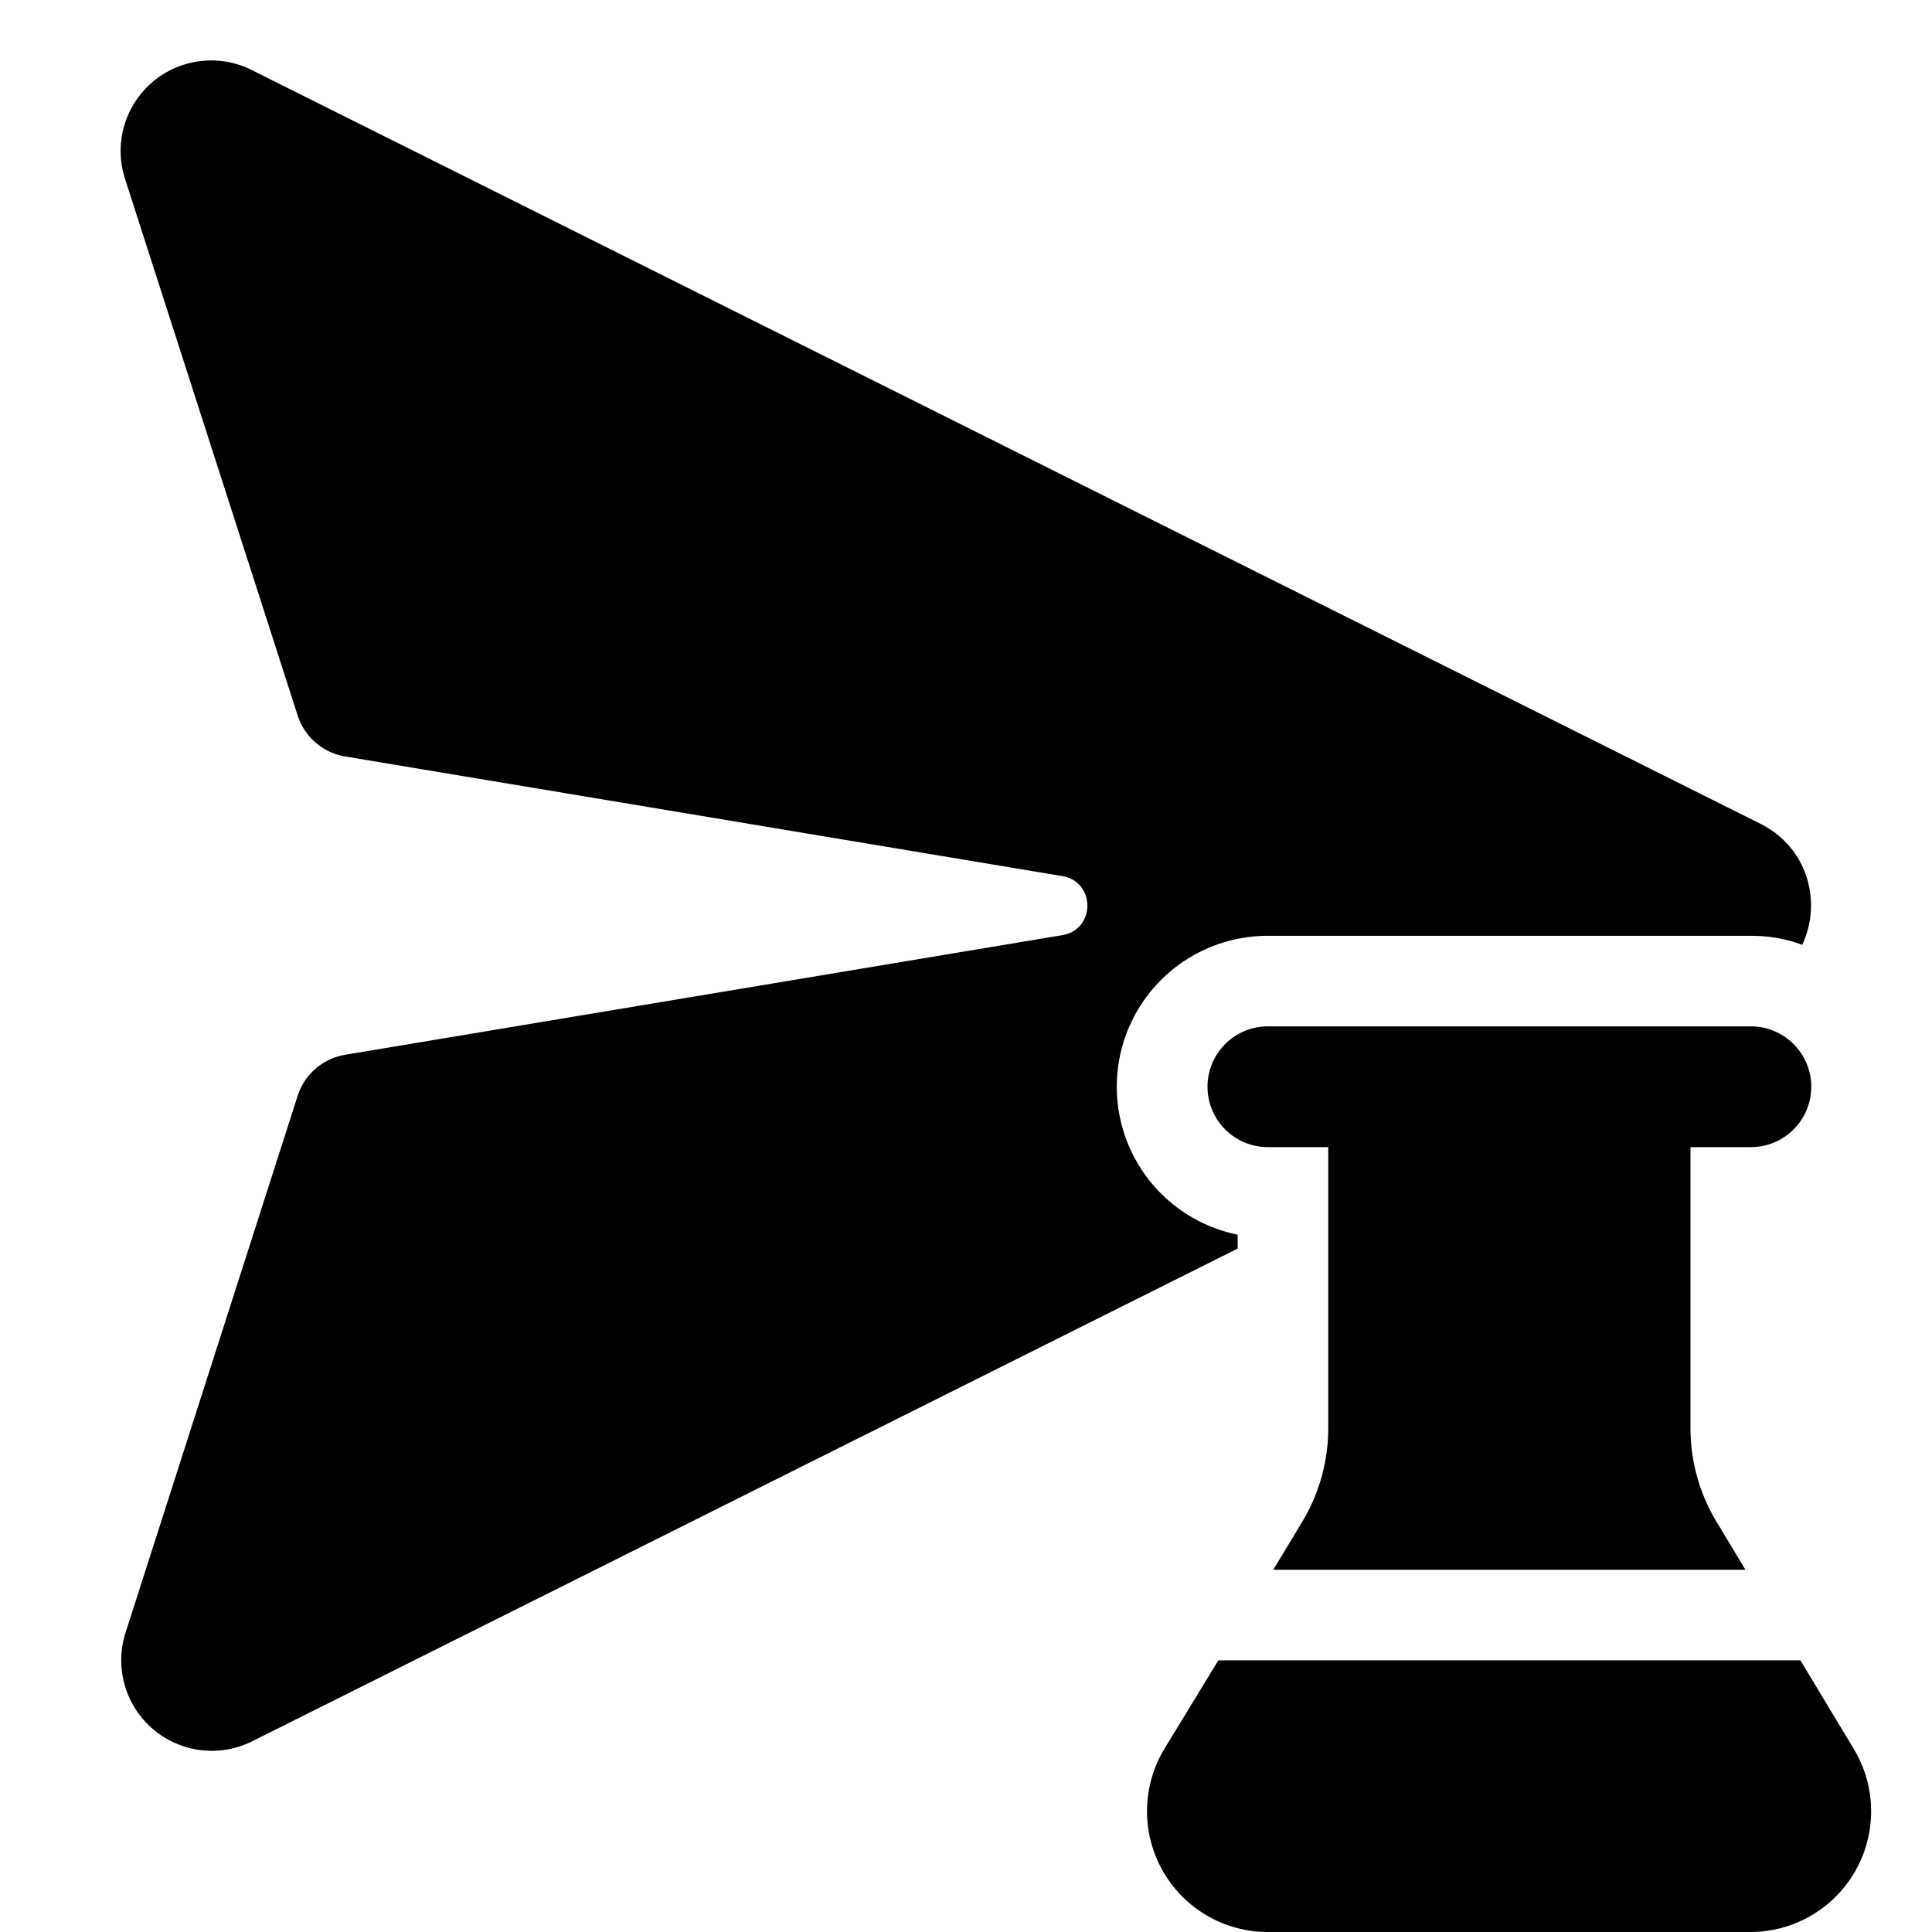 <svg width="32" height="32" viewBox="0 0 32 32" xmlns="http://www.w3.org/2000/svg"><path d="M4.17 1.16a1.5 1.5 0 0 0-2.1 1.8l2.86 8.89a1 1 0 0 0 .79.68l11.87 1.98c.56.09.56.89 0 .98L5.72 17.47a1 1 0 0 0-.79.68l-2.85 8.89a1.5 1.5 0 0 0 2.1 1.8l16.32-8.16v-.23a2.5 2.5 0 0 1 .5-4.95h8c.3 0 .59.05.85.15.33-.7.1-1.6-.68-2l-25-12.49ZM20 18a1 1 0 0 1 1-1h8a1 1 0 1 1 0 2h-1v4.66a3 3 0 0 0 .44 1.56l.47.78h-7.82l.47-.78a3 3 0 0 0 .44-1.56V19h-1a1 1 0 0 1-1-1Zm.18 9.5-.89 1.46A2 2 0 0 0 21 32h8a2 2 0 0 0 1.7-3.04l-.88-1.46h-9.64Z"/></svg>